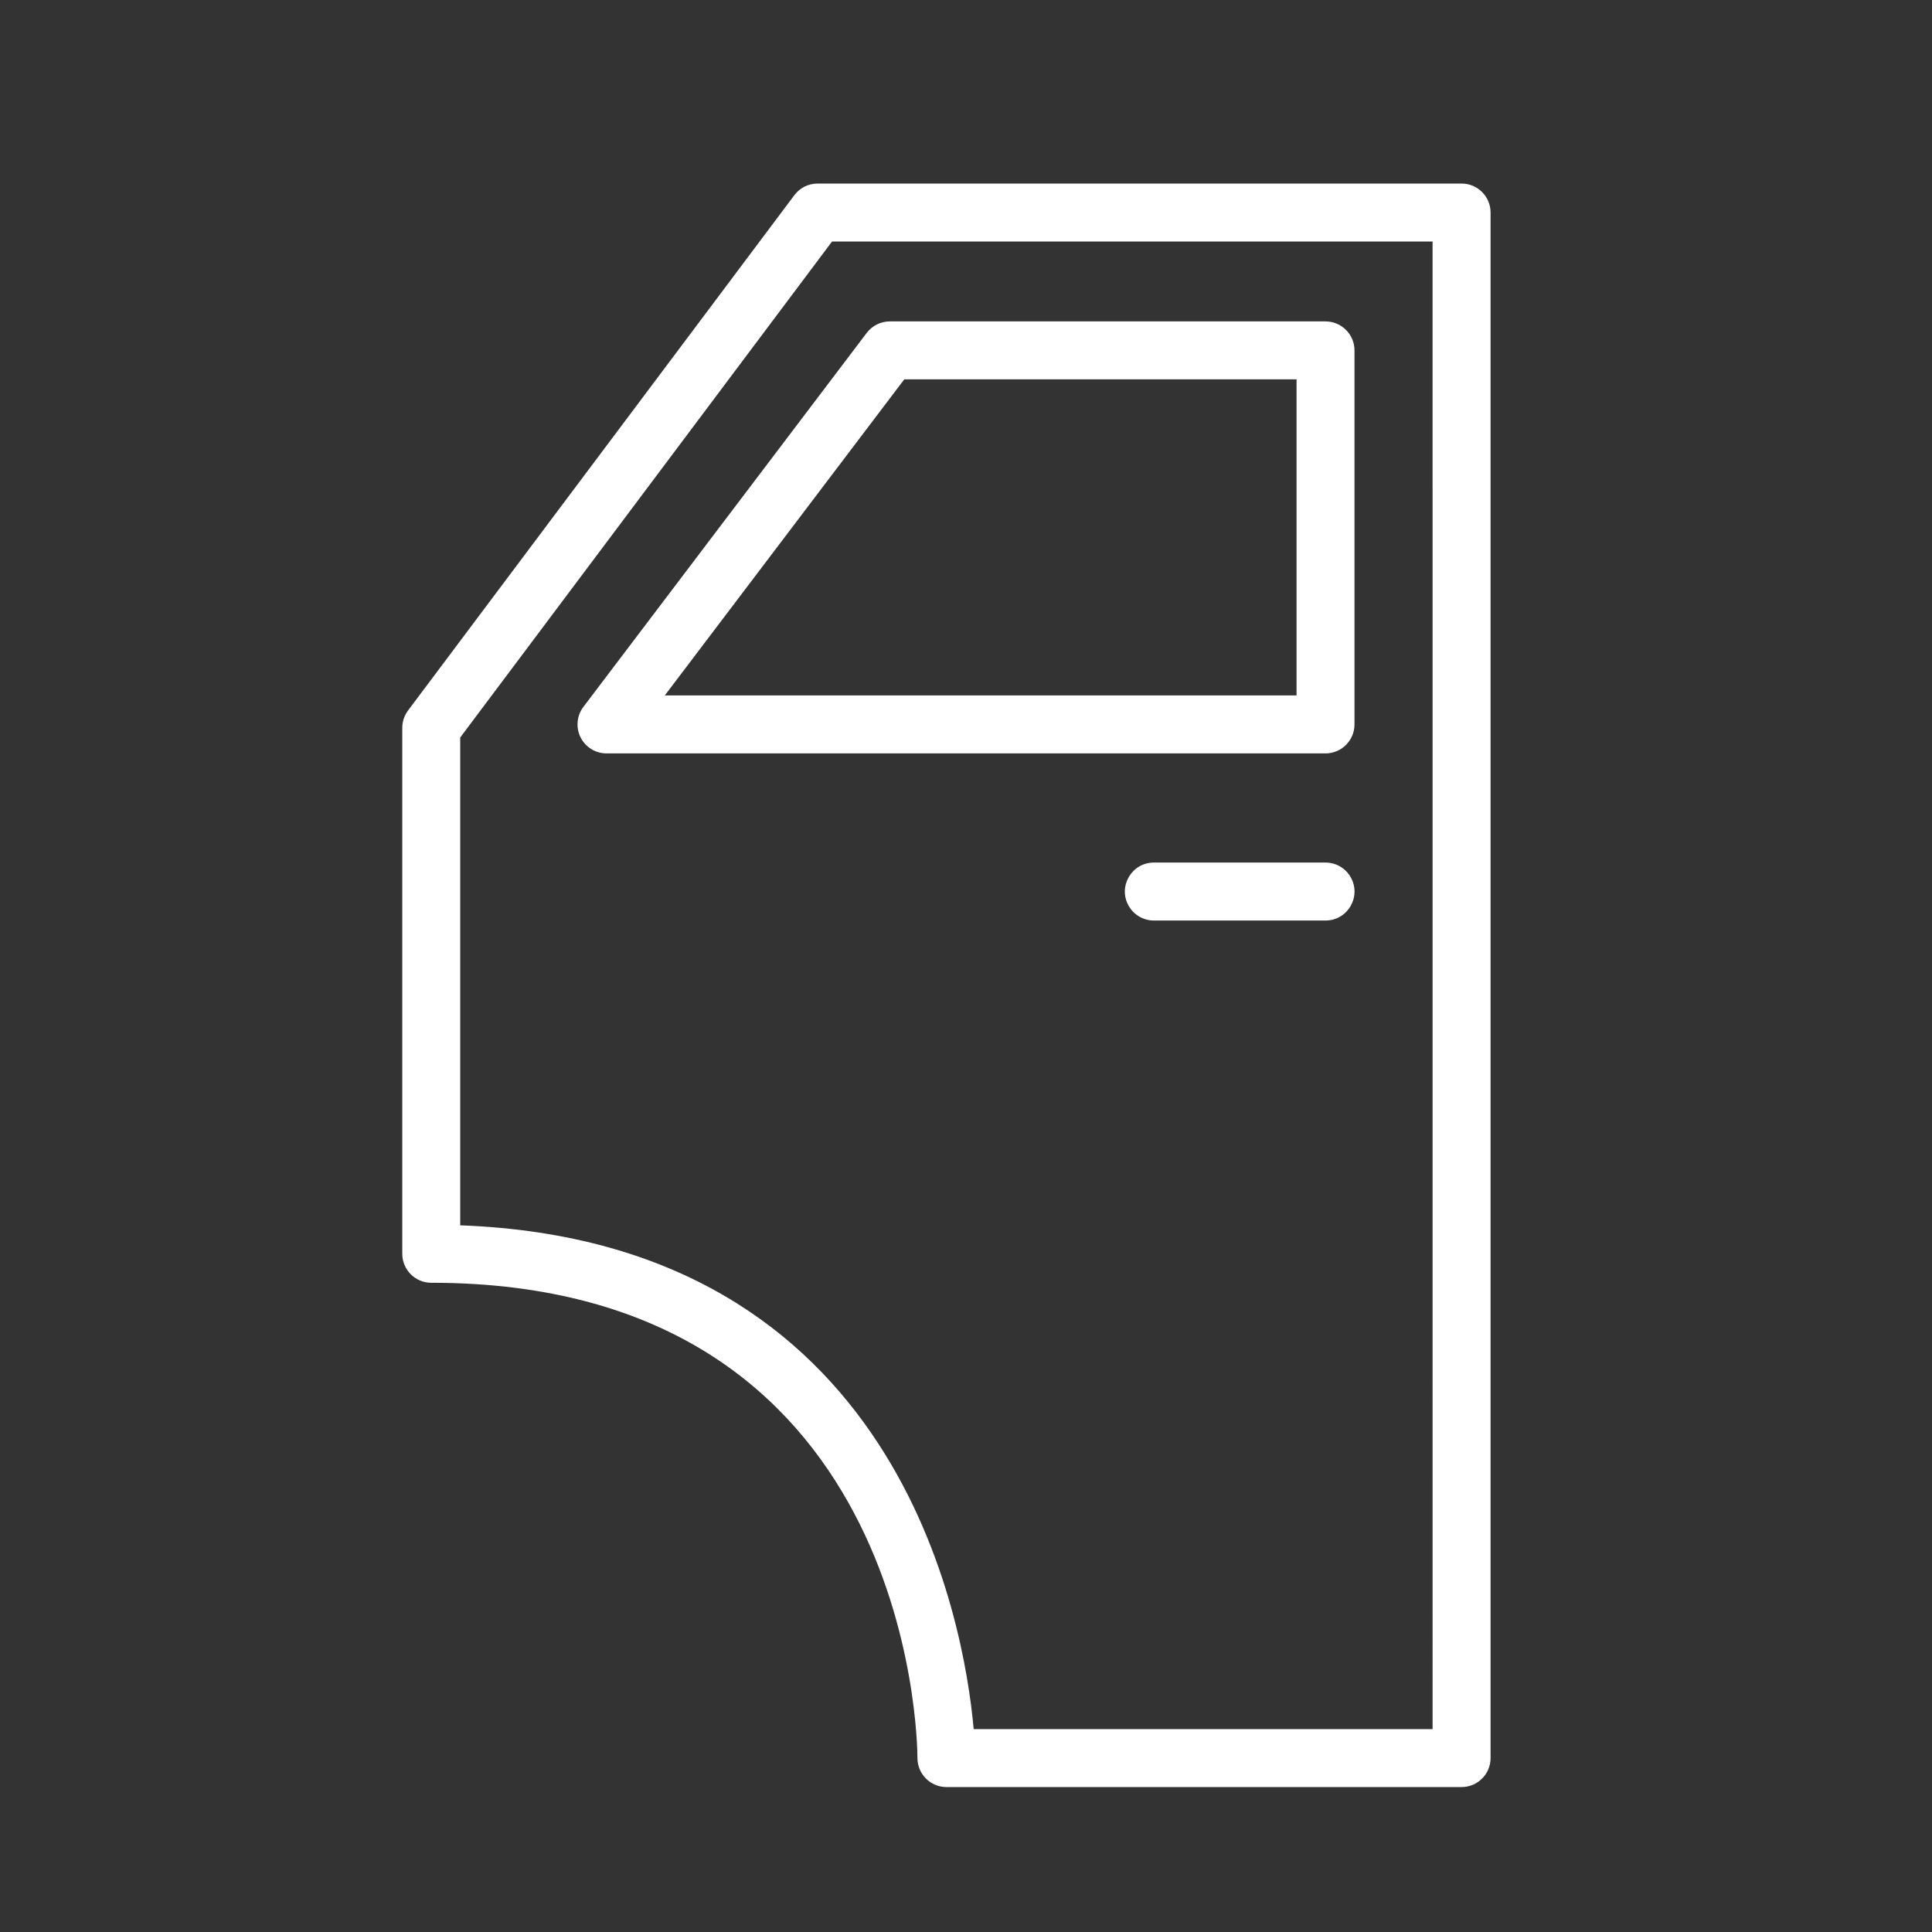 <?xml version="1.0" encoding="UTF-8"?> <svg xmlns="http://www.w3.org/2000/svg" viewBox="1950 2450 100 100" width="100" height="100"><rect x="1950" y="2450" width="100" height="100" fill="#333333" stroke="none"/><path fill="#ffffff" stroke="none" fill-opacity="1" stroke-width="1" stroke-opacity="1" color="rgb(51, 51, 51)" fill-rule="evenodd" id="tSvg80472fdc68" d="M 2025.651 2459.501 C 2014.54 2459.501 2003.428 2459.501 1992.317 2459.501 C 1991.845 2459.501 1991.4 2459.723 1991.117 2460.101 C 1984.452 2468.991 1977.787 2477.882 1971.122 2486.772 C 1970.927 2487.032 1970.822 2487.347 1970.822 2487.672 C 1970.822 2496.747 1970.822 2505.821 1970.822 2514.896 C 1970.822 2515.724 1971.494 2516.396 1972.322 2516.396 C 1997.139 2516.396 1997.485 2539.996 1997.487 2541 C 1997.489 2541.827 1998.16 2542.497 1998.987 2542.498 C 2007.875 2542.498 2016.764 2542.498 2025.652 2542.498 C 2026.48 2542.498 2027.152 2541.826 2027.152 2540.998 C 2027.152 2514.332 2027.152 2487.667 2027.152 2461.001C 2027.151 2460.172 2026.48 2459.501 2025.651 2459.501Z M 2024.151 2539.498 C 2016.233 2539.498 2008.316 2539.498 2000.398 2539.498 C 1999.891 2533.862 1996.492 2514.252 1973.821 2513.423 C 1973.821 2505.006 1973.821 2496.589 1973.821 2488.172 C 1980.236 2479.615 1986.651 2471.058 1993.066 2462.501 C 2003.427 2462.501 2013.789 2462.501 2024.15 2462.501C 2024.15 2488.167 2024.15 2513.832 2024.151 2539.498Z"></path><path fill="#ffffff" stroke="none" fill-opacity="1" stroke-width="1" stroke-opacity="1" color="rgb(51, 51, 51)" fill-rule="evenodd" id="tSvg835945c1b9" d="M 1980.049 2488.163 C 1980.302 2488.673 1980.823 2488.996 1981.392 2488.996 C 1993.797 2488.996 2006.203 2488.996 2018.608 2488.996 C 2019.436 2488.996 2020.108 2488.324 2020.108 2487.496 C 2020.108 2481.043 2020.108 2474.589 2020.108 2468.136 C 2020.108 2467.308 2019.436 2466.636 2018.608 2466.636 C 2011.091 2466.636 2003.575 2466.636 1996.058 2466.636 C 1995.588 2466.636 1995.146 2466.856 1994.862 2467.23 C 1989.973 2473.683 1985.085 2480.136 1980.196 2486.589C 1979.853 2487.043 1979.796 2487.653 1980.049 2488.163Z M 1996.804 2469.636 C 2003.572 2469.636 2010.341 2469.636 2017.109 2469.636 C 2017.109 2475.089 2017.109 2480.542 2017.109 2485.995 C 2006.209 2485.995 1995.31 2485.995 1984.41 2485.995C 1988.541 2480.542 1992.673 2475.089 1996.804 2469.636Z M 2018.608 2494.646 C 2015.647 2494.646 2012.685 2494.646 2009.724 2494.646 C 2008.569 2494.646 2007.848 2495.896 2008.425 2496.896 C 2008.693 2497.36 2009.188 2497.646 2009.724 2497.646 C 2012.685 2497.646 2015.647 2497.646 2018.608 2497.646 C 2019.763 2497.646 2020.484 2496.396 2019.907 2495.396C 2019.639 2494.932 2019.144 2494.646 2018.608 2494.646Z"></path><defs> </defs></svg> 